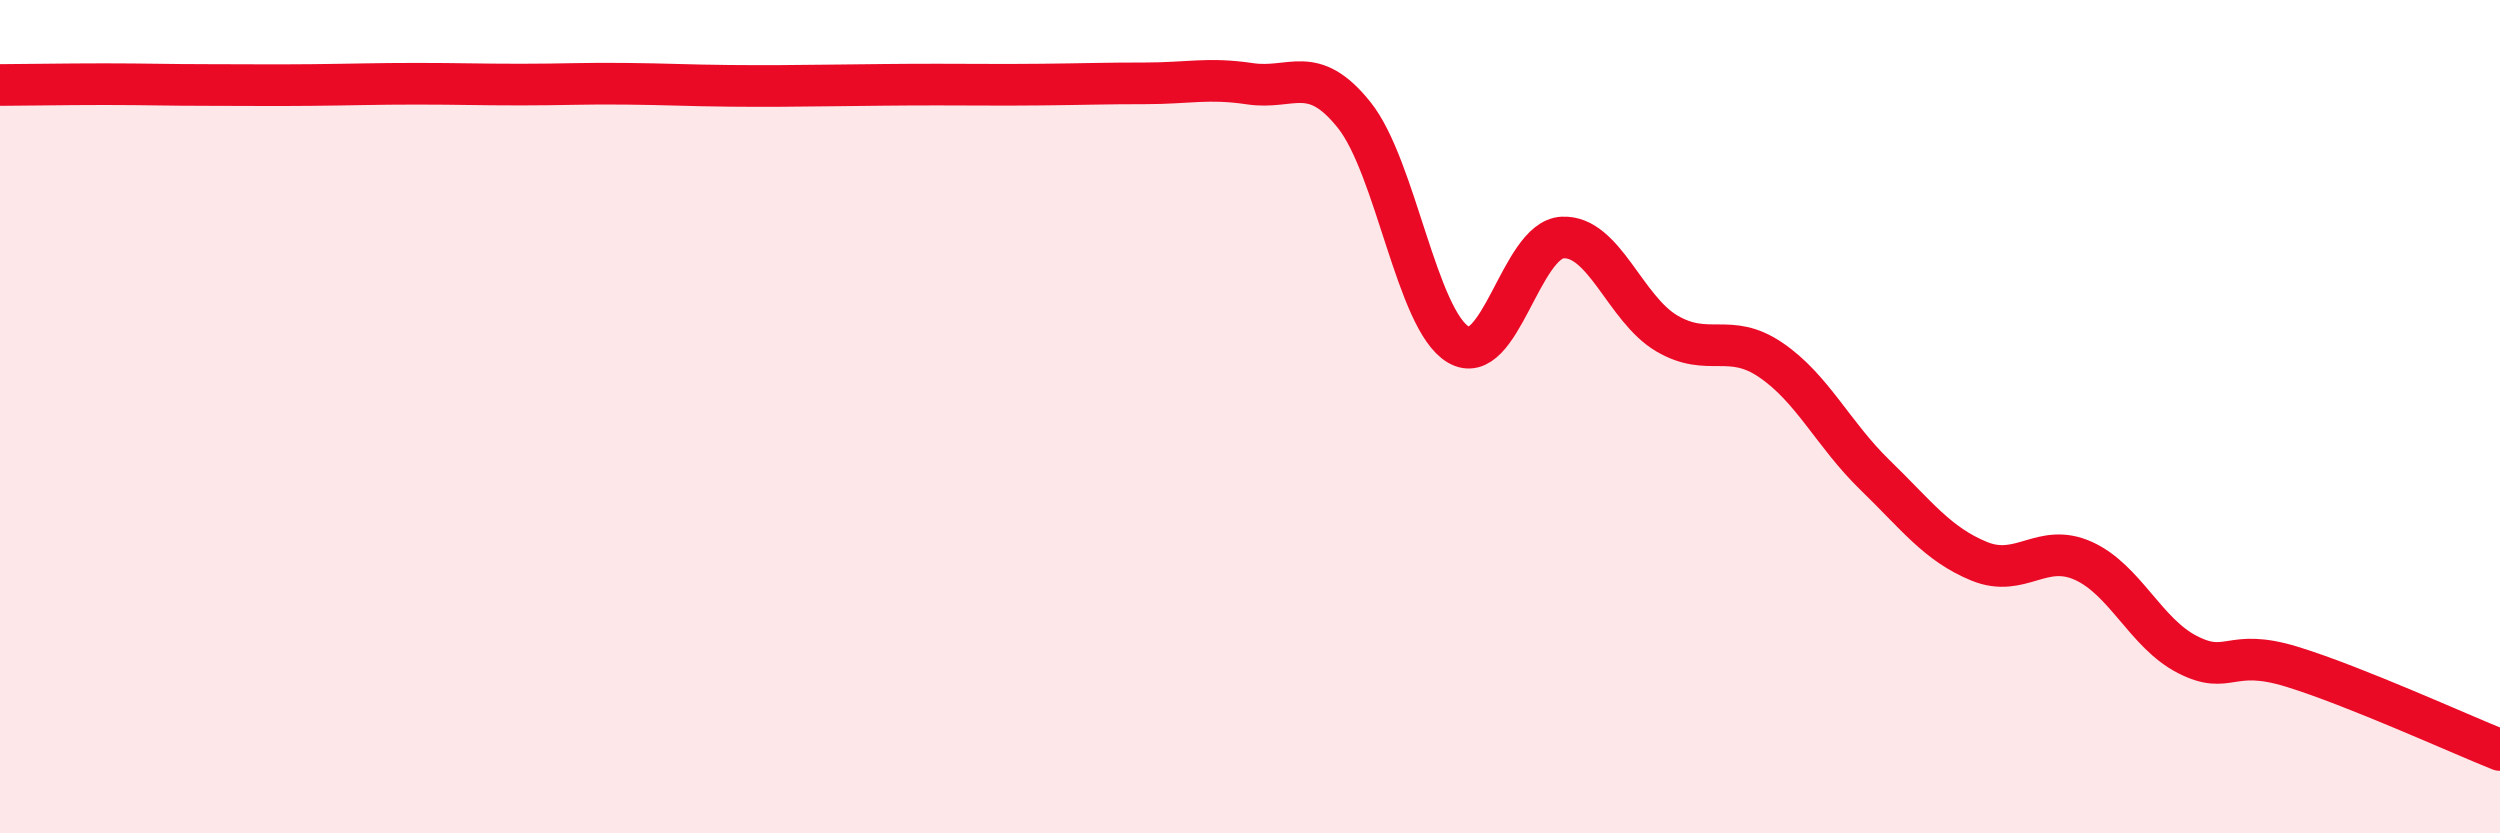 
    <svg width="60" height="20" viewBox="0 0 60 20" xmlns="http://www.w3.org/2000/svg">
      <path
        d="M 0,2.04 C 0.5,2.04 1.5,2.02 2.5,2.02 C 3.5,2.02 4,2.04 5,2.04 C 6,2.04 6.5,2.05 7.5,2.04 C 8.5,2.03 9,2.01 10,2.01 C 11,2.01 11.5,2.03 12.5,2.03 C 13.5,2.03 14,2 15,2.01 C 16,2.02 16.5,2.05 17.5,2.06 C 18.5,2.07 19,2.06 20,2.05 C 21,2.04 21.5,2.03 22.5,2.03 C 23.5,2.03 24,2.04 25,2.03 C 26,2.02 26.5,2 27.5,2 C 28.5,2 29,1.86 30,2.01 C 31,2.16 31.5,1.51 32.5,2.76 C 33.5,4.01 34,7.68 35,8.27 C 36,8.86 36.5,5.75 37.5,5.7 C 38.5,5.65 39,7.41 40,8 C 41,8.59 41.5,7.96 42.5,8.64 C 43.5,9.32 44,10.43 45,11.4 C 46,12.37 46.5,13.06 47.5,13.47 C 48.5,13.88 49,13.01 50,13.46 C 51,13.91 51.5,15.2 52.5,15.71 C 53.5,16.22 53.5,15.54 55,16 C 56.5,16.46 59,17.6 60,18L60 20L0 20Z"
        fill="#EB0A25"
        opacity="0.1"
        stroke-linecap="round"
        stroke-linejoin="round"
      />
      <path
        d="M 0,2.04 C 0.5,2.04 1.5,2.02 2.5,2.02 C 3.5,2.02 4,2.04 5,2.04 C 6,2.04 6.5,2.05 7.5,2.04 C 8.5,2.03 9,2.01 10,2.01 C 11,2.01 11.5,2.03 12.5,2.03 C 13.5,2.03 14,2 15,2.01 C 16,2.02 16.5,2.05 17.5,2.06 C 18.5,2.07 19,2.06 20,2.05 C 21,2.04 21.5,2.03 22.5,2.03 C 23.5,2.03 24,2.04 25,2.03 C 26,2.02 26.5,2 27.5,2 C 28.5,2 29,1.86 30,2.01 C 31,2.16 31.5,1.51 32.5,2.76 C 33.5,4.01 34,7.68 35,8.27 C 36,8.86 36.5,5.75 37.5,5.7 C 38.5,5.65 39,7.41 40,8 C 41,8.59 41.5,7.96 42.5,8.64 C 43.5,9.32 44,10.43 45,11.4 C 46,12.37 46.5,13.06 47.5,13.47 C 48.5,13.88 49,13.01 50,13.46 C 51,13.91 51.5,15.2 52.5,15.71 C 53.5,16.22 53.5,15.54 55,16 C 56.5,16.46 59,17.6 60,18"
        stroke="#EB0A25"
        stroke-width="1"
        fill="none"
        stroke-linecap="round"
        stroke-linejoin="round"
      />
    </svg>
  
